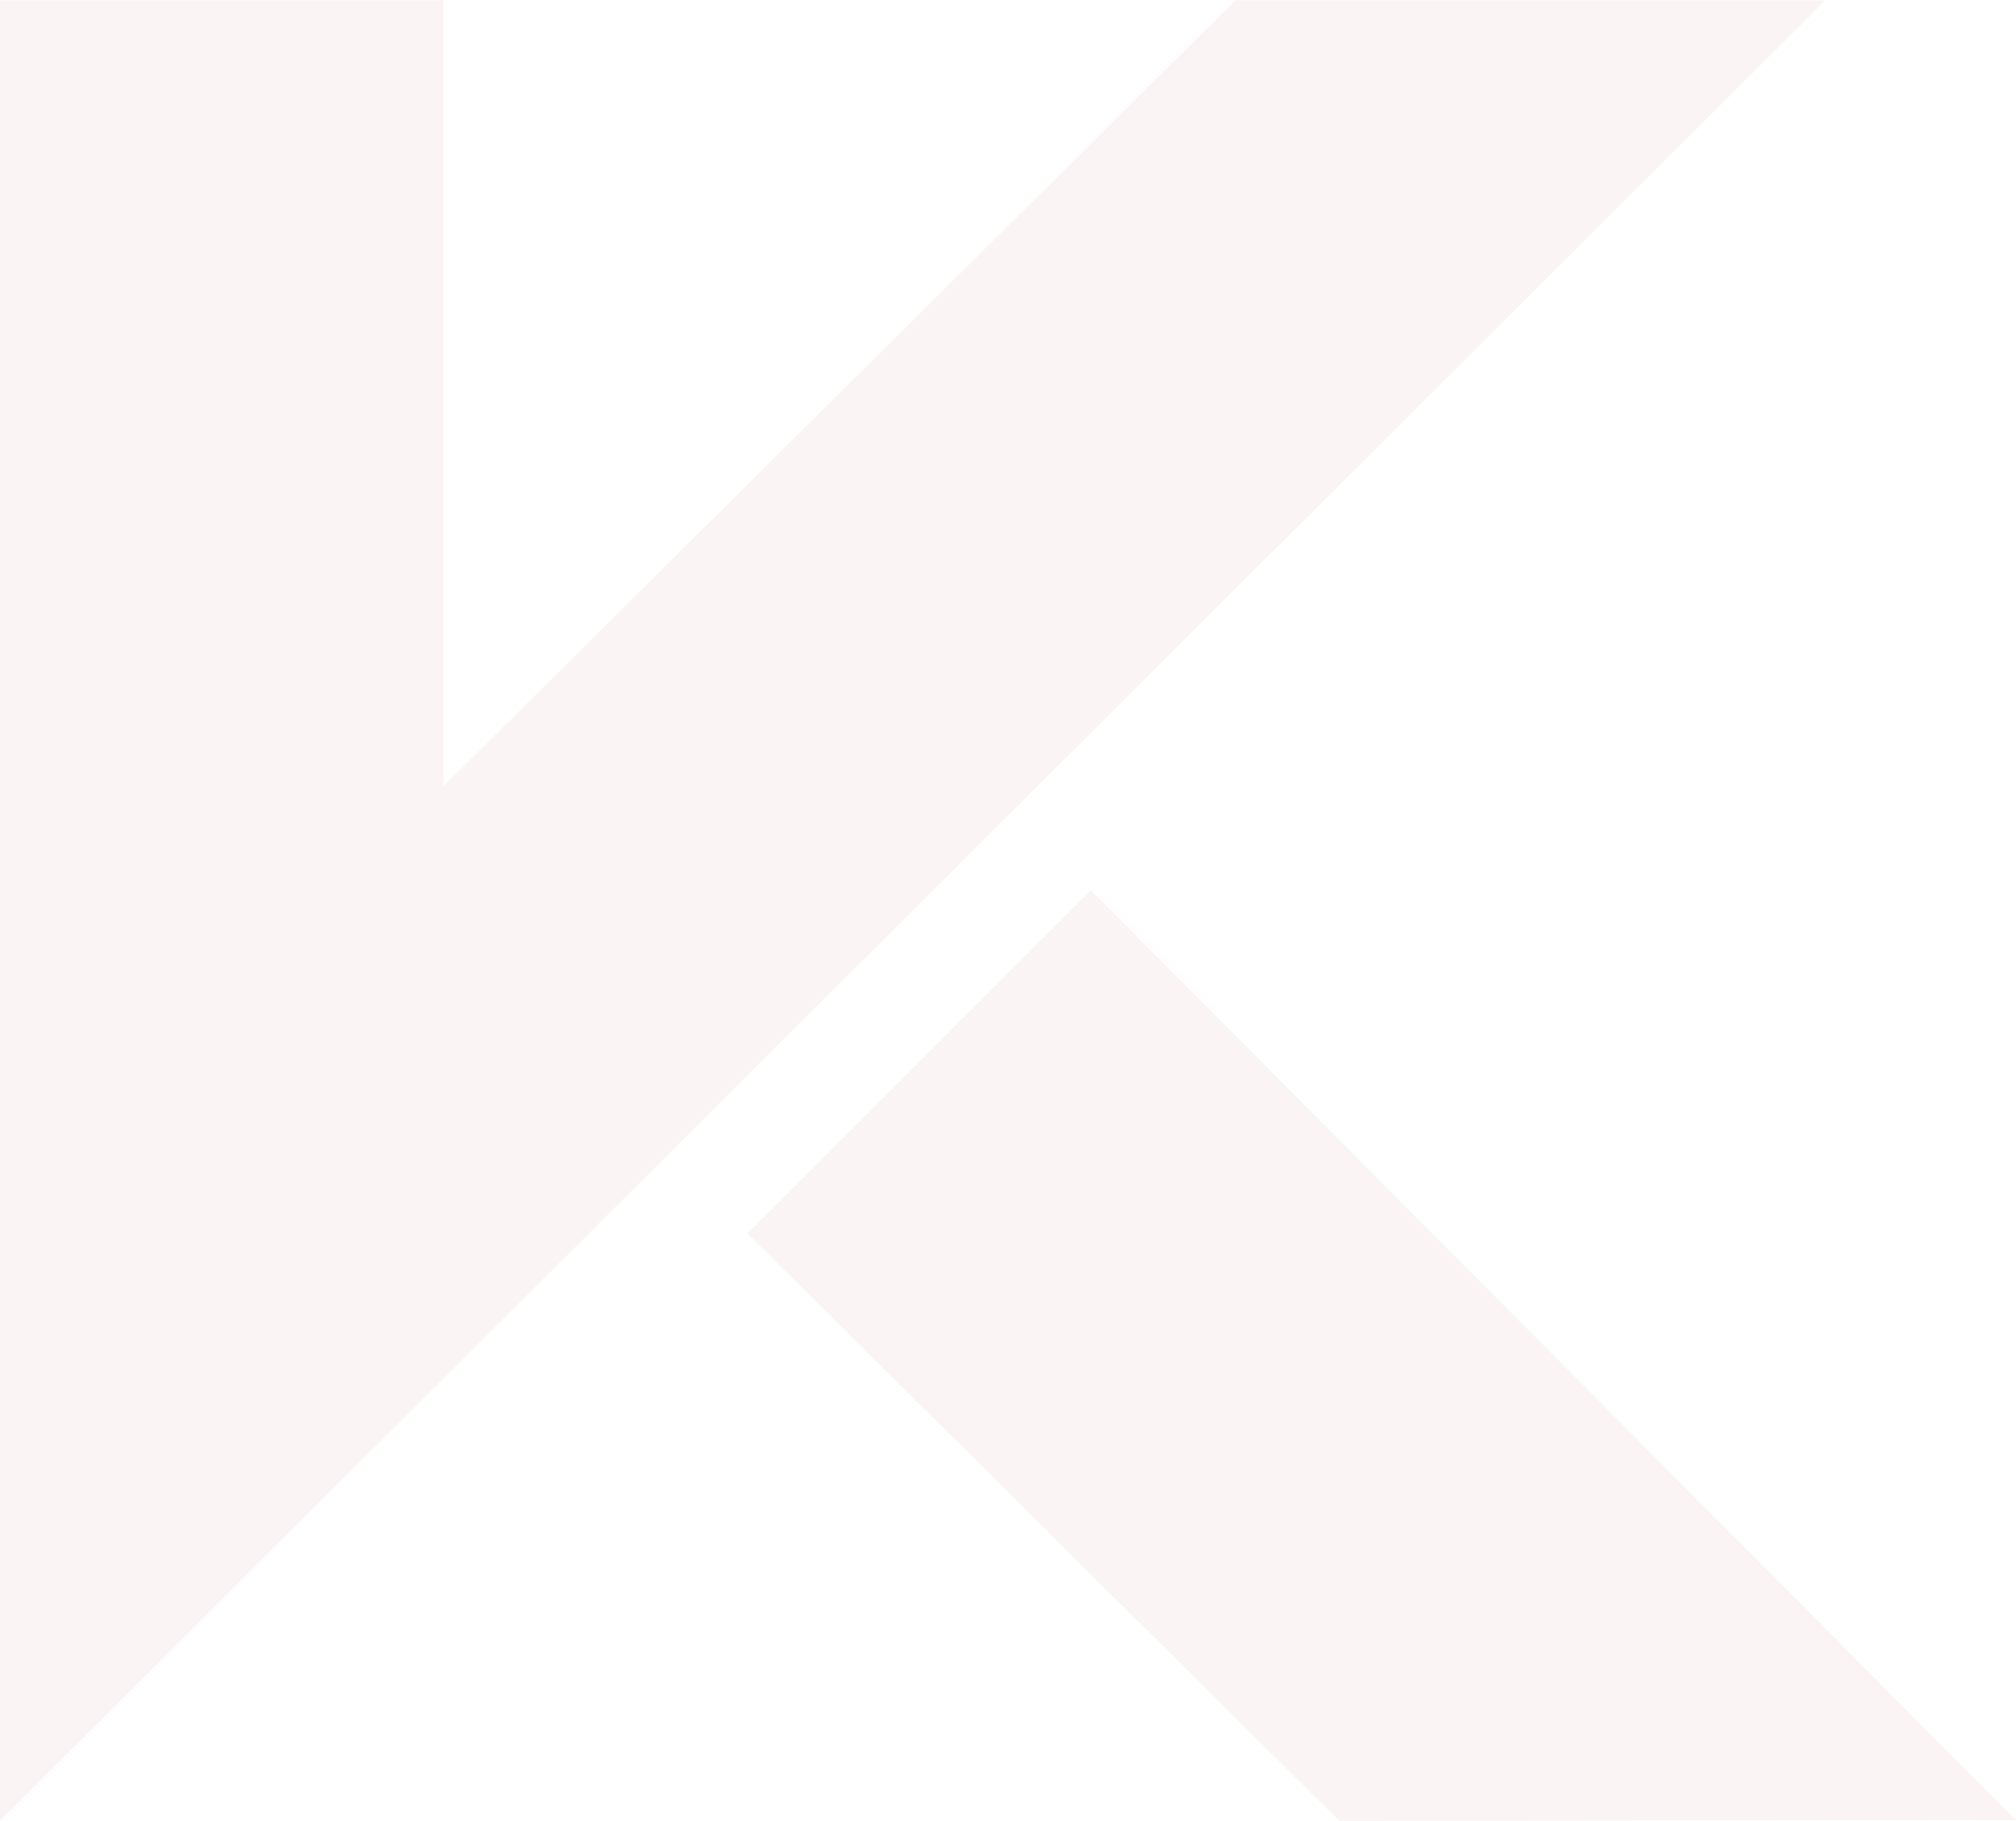 <svg width="3516" height="3176" viewBox="0 0 3516 3176" fill="none" xmlns="http://www.w3.org/2000/svg">
<g opacity="0.05">
<path d="M2154.34 0.603L773.288 1371.31V0.603H0V3175.22L3183.67 0.603H2154.34Z" fill="#A41111"/>
<path d="M1902.18 1552.35L1303.47 2151.07L2335.38 3175.22L3516 3173.93L1902.18 1552.35Z" fill="#A41111"/>
</g>
</svg>
